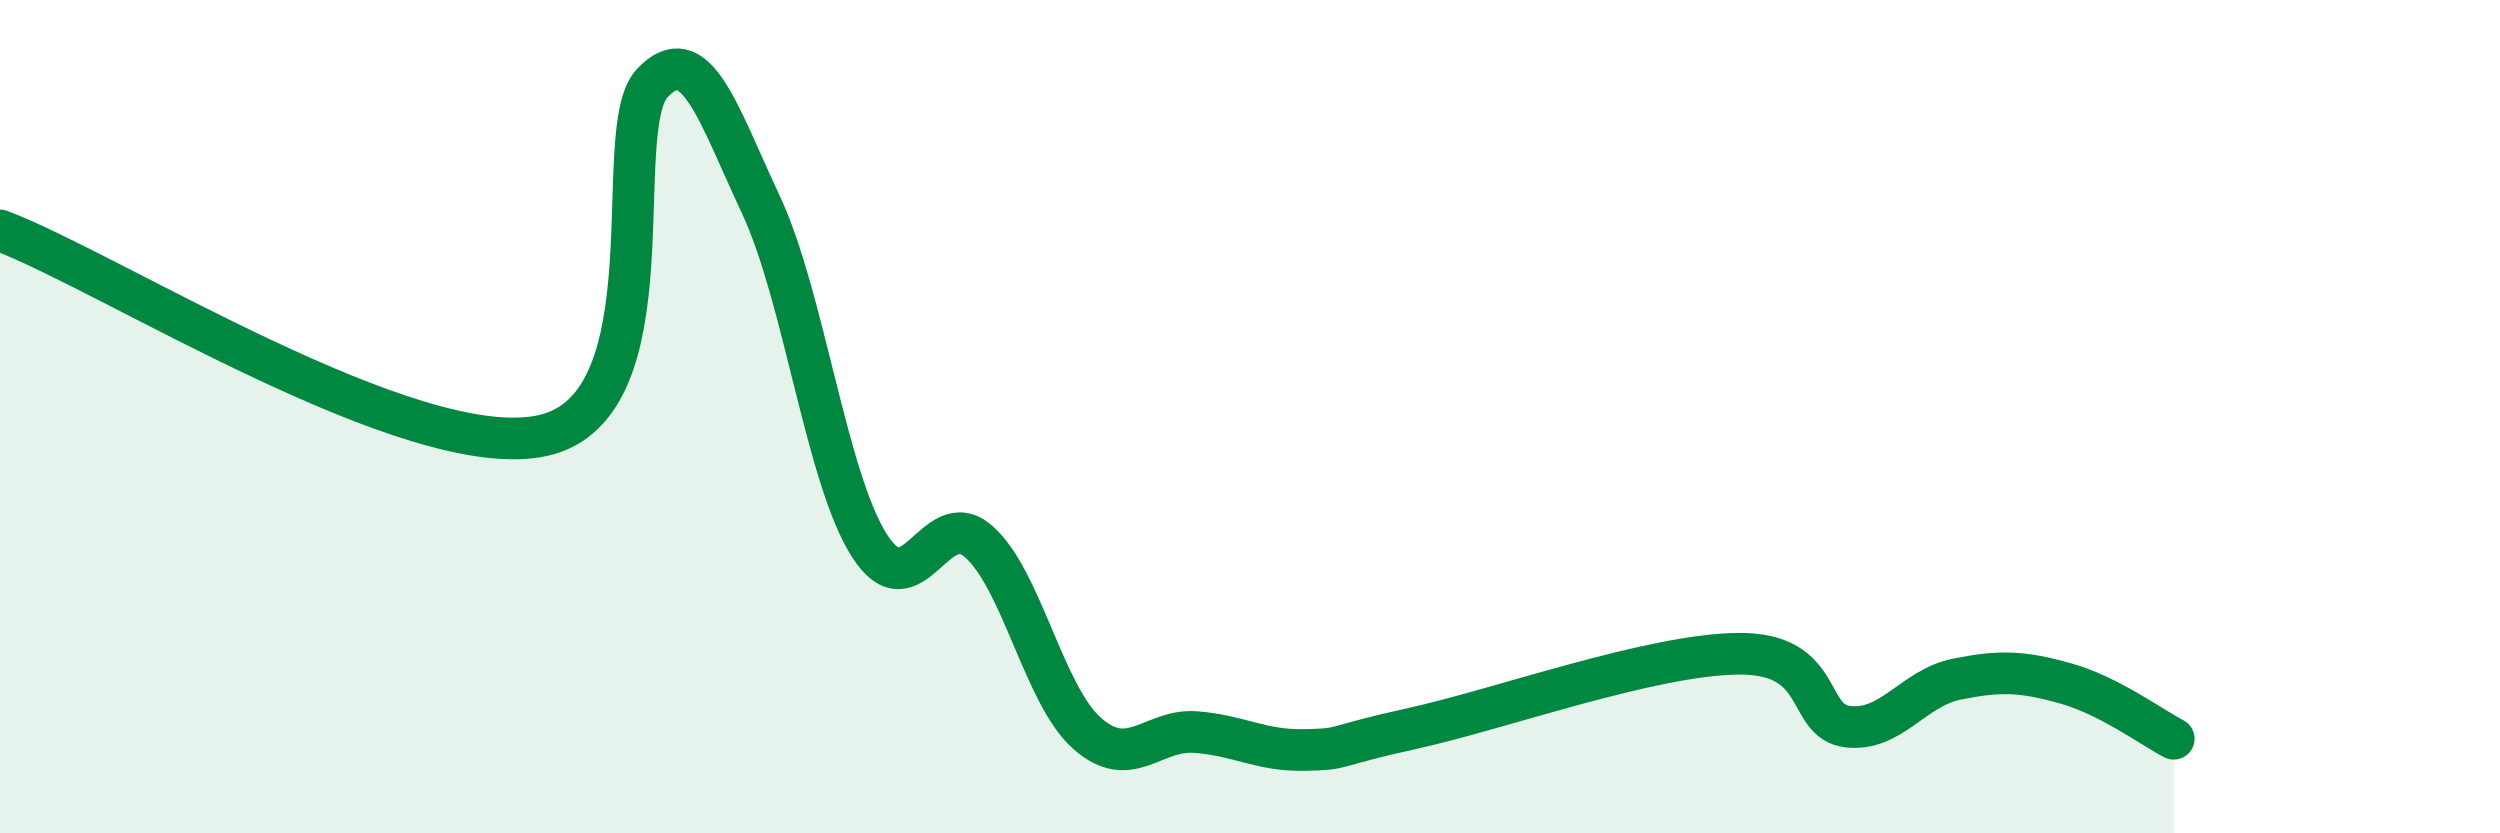 
    <svg width="60" height="20" viewBox="0 0 60 20" xmlns="http://www.w3.org/2000/svg">
      <path
        d="M 0,5.53 C 2.61,6.51 9.91,11.16 13.04,10.45 C 16.17,9.74 14.61,3.11 15.65,2 C 16.69,0.89 17.22,2.69 18.26,4.91 C 19.3,7.13 19.83,11.48 20.87,13.1 C 21.91,14.72 22.44,12.09 23.48,12.99 C 24.52,13.89 25.05,16.68 26.09,17.6 C 27.13,18.52 27.66,17.49 28.7,17.57 C 29.74,17.65 30.26,18.02 31.3,18 C 32.34,17.98 31.82,17.94 33.91,17.48 C 36,17.02 39.65,15.7 41.74,15.69 C 43.83,15.68 43.31,17.32 44.35,17.44 C 45.39,17.56 45.92,16.51 46.96,16.3 C 48,16.09 48.53,16.11 49.57,16.4 C 50.61,16.69 51.65,17.46 52.17,17.73L52.17 20L0 20Z"
        fill="#008740"
        opacity="0.1"
        stroke-linecap="round"
        stroke-linejoin="round"
      />
      <path
        d="M 0,5.53 C 2.61,6.51 9.91,11.16 13.04,10.45 C 16.17,9.74 14.61,3.11 15.65,2 C 16.69,0.89 17.22,2.69 18.26,4.91 C 19.3,7.13 19.83,11.48 20.87,13.1 C 21.91,14.72 22.44,12.09 23.48,12.99 C 24.52,13.89 25.05,16.68 26.09,17.6 C 27.13,18.52 27.66,17.49 28.7,17.57 C 29.74,17.65 30.26,18.02 31.3,18 C 32.34,17.98 31.82,17.94 33.91,17.48 C 36,17.02 39.65,15.7 41.74,15.69 C 43.83,15.68 43.31,17.32 44.35,17.44 C 45.39,17.56 45.92,16.51 46.96,16.3 C 48,16.09 48.53,16.11 49.57,16.4 C 50.61,16.69 51.65,17.46 52.17,17.73"
        stroke="#008740"
        stroke-width="1"
        fill="none"
        stroke-linecap="round"
        stroke-linejoin="round"
      />
    </svg>
  